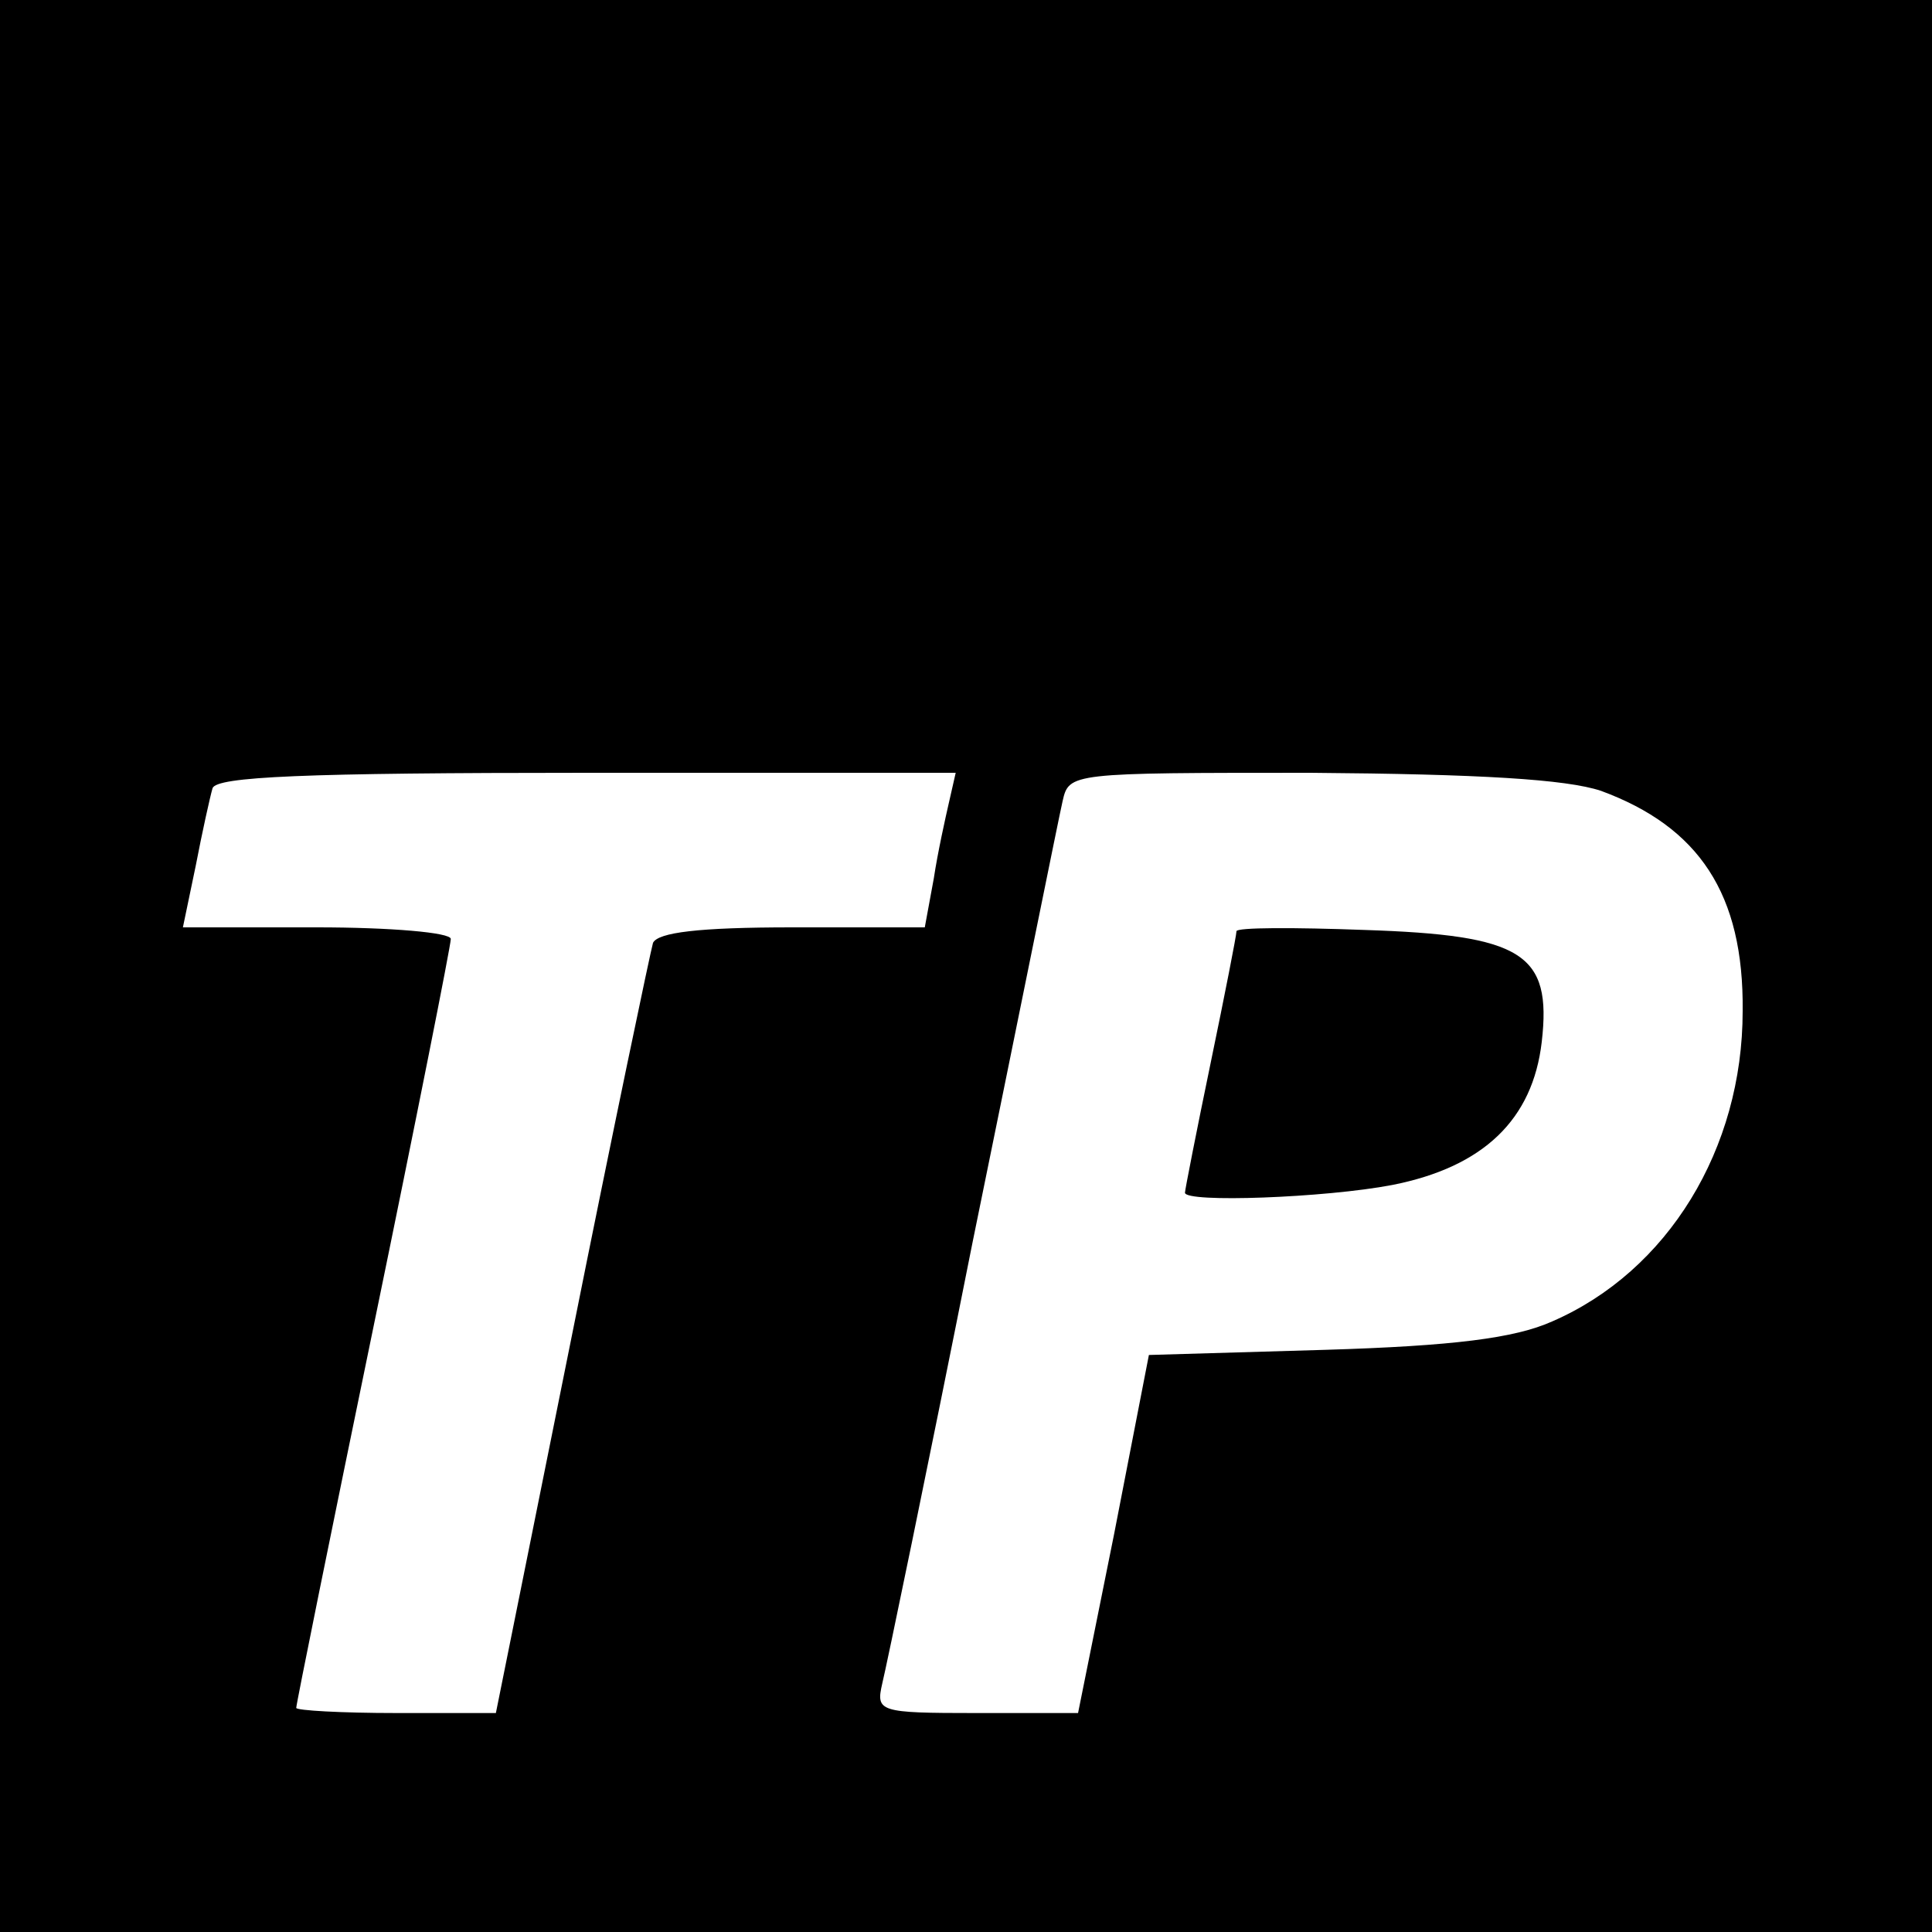 <?xml version="1.0" standalone="no"?>
<!DOCTYPE svg PUBLIC "-//W3C//DTD SVG 20010904//EN"
 "http://www.w3.org/TR/2001/REC-SVG-20010904/DTD/svg10.dtd">
<svg version="1.0" xmlns="http://www.w3.org/2000/svg"
 width="150pt" height="150pt" viewBox="0 0 150 150"
 preserveAspectRatio="xMidYMid meet">
<g transform="translate(0,150) scale(0.1,-0.1)"
fill="#000000" stroke="none">
<path d="M0 750 l0 -750 750 0 750 0 0 750 0 750 -750 0 -750 0 0 -750z m737
128 c-3 -13 -9 -40 -12 -60 l-7 -38 -103 0 c-73 0 -104 -4 -108 -12 -2 -7 -31
-145 -63 -305 l-59 -293 -77 0 c-43 0 -78 2 -78 4 0 3 27 136 60 296 33 160
60 296 60 301 0 5 -47 9 -104 9 l-104 0 10 48 c5 26 11 53 13 60 3 9 70 12
291 12 l286 0 -5 -22z m506 8 c76 -28 111 -80 110 -171 0 -107 -58 -202 -148
-241 -29 -13 -77 -19 -176 -22 l-137 -4 -27 -139 -28 -139 -79 0 c-76 0 -78 1
-73 23 3 12 35 166 70 342 36 176 67 330 70 343 5 22 6 22 193 22 131 -1 198
-5 225 -14z"/>
<path d="M960 777 c0 -3 -9 -49 -20 -102 -11 -53 -20 -99 -20 -101 0 -8 109
-4 161 6 71 14 109 51 116 111 8 69 -15 83 -138 87 -54 2 -99 2 -99 -1z"/>
</g>
</svg>
